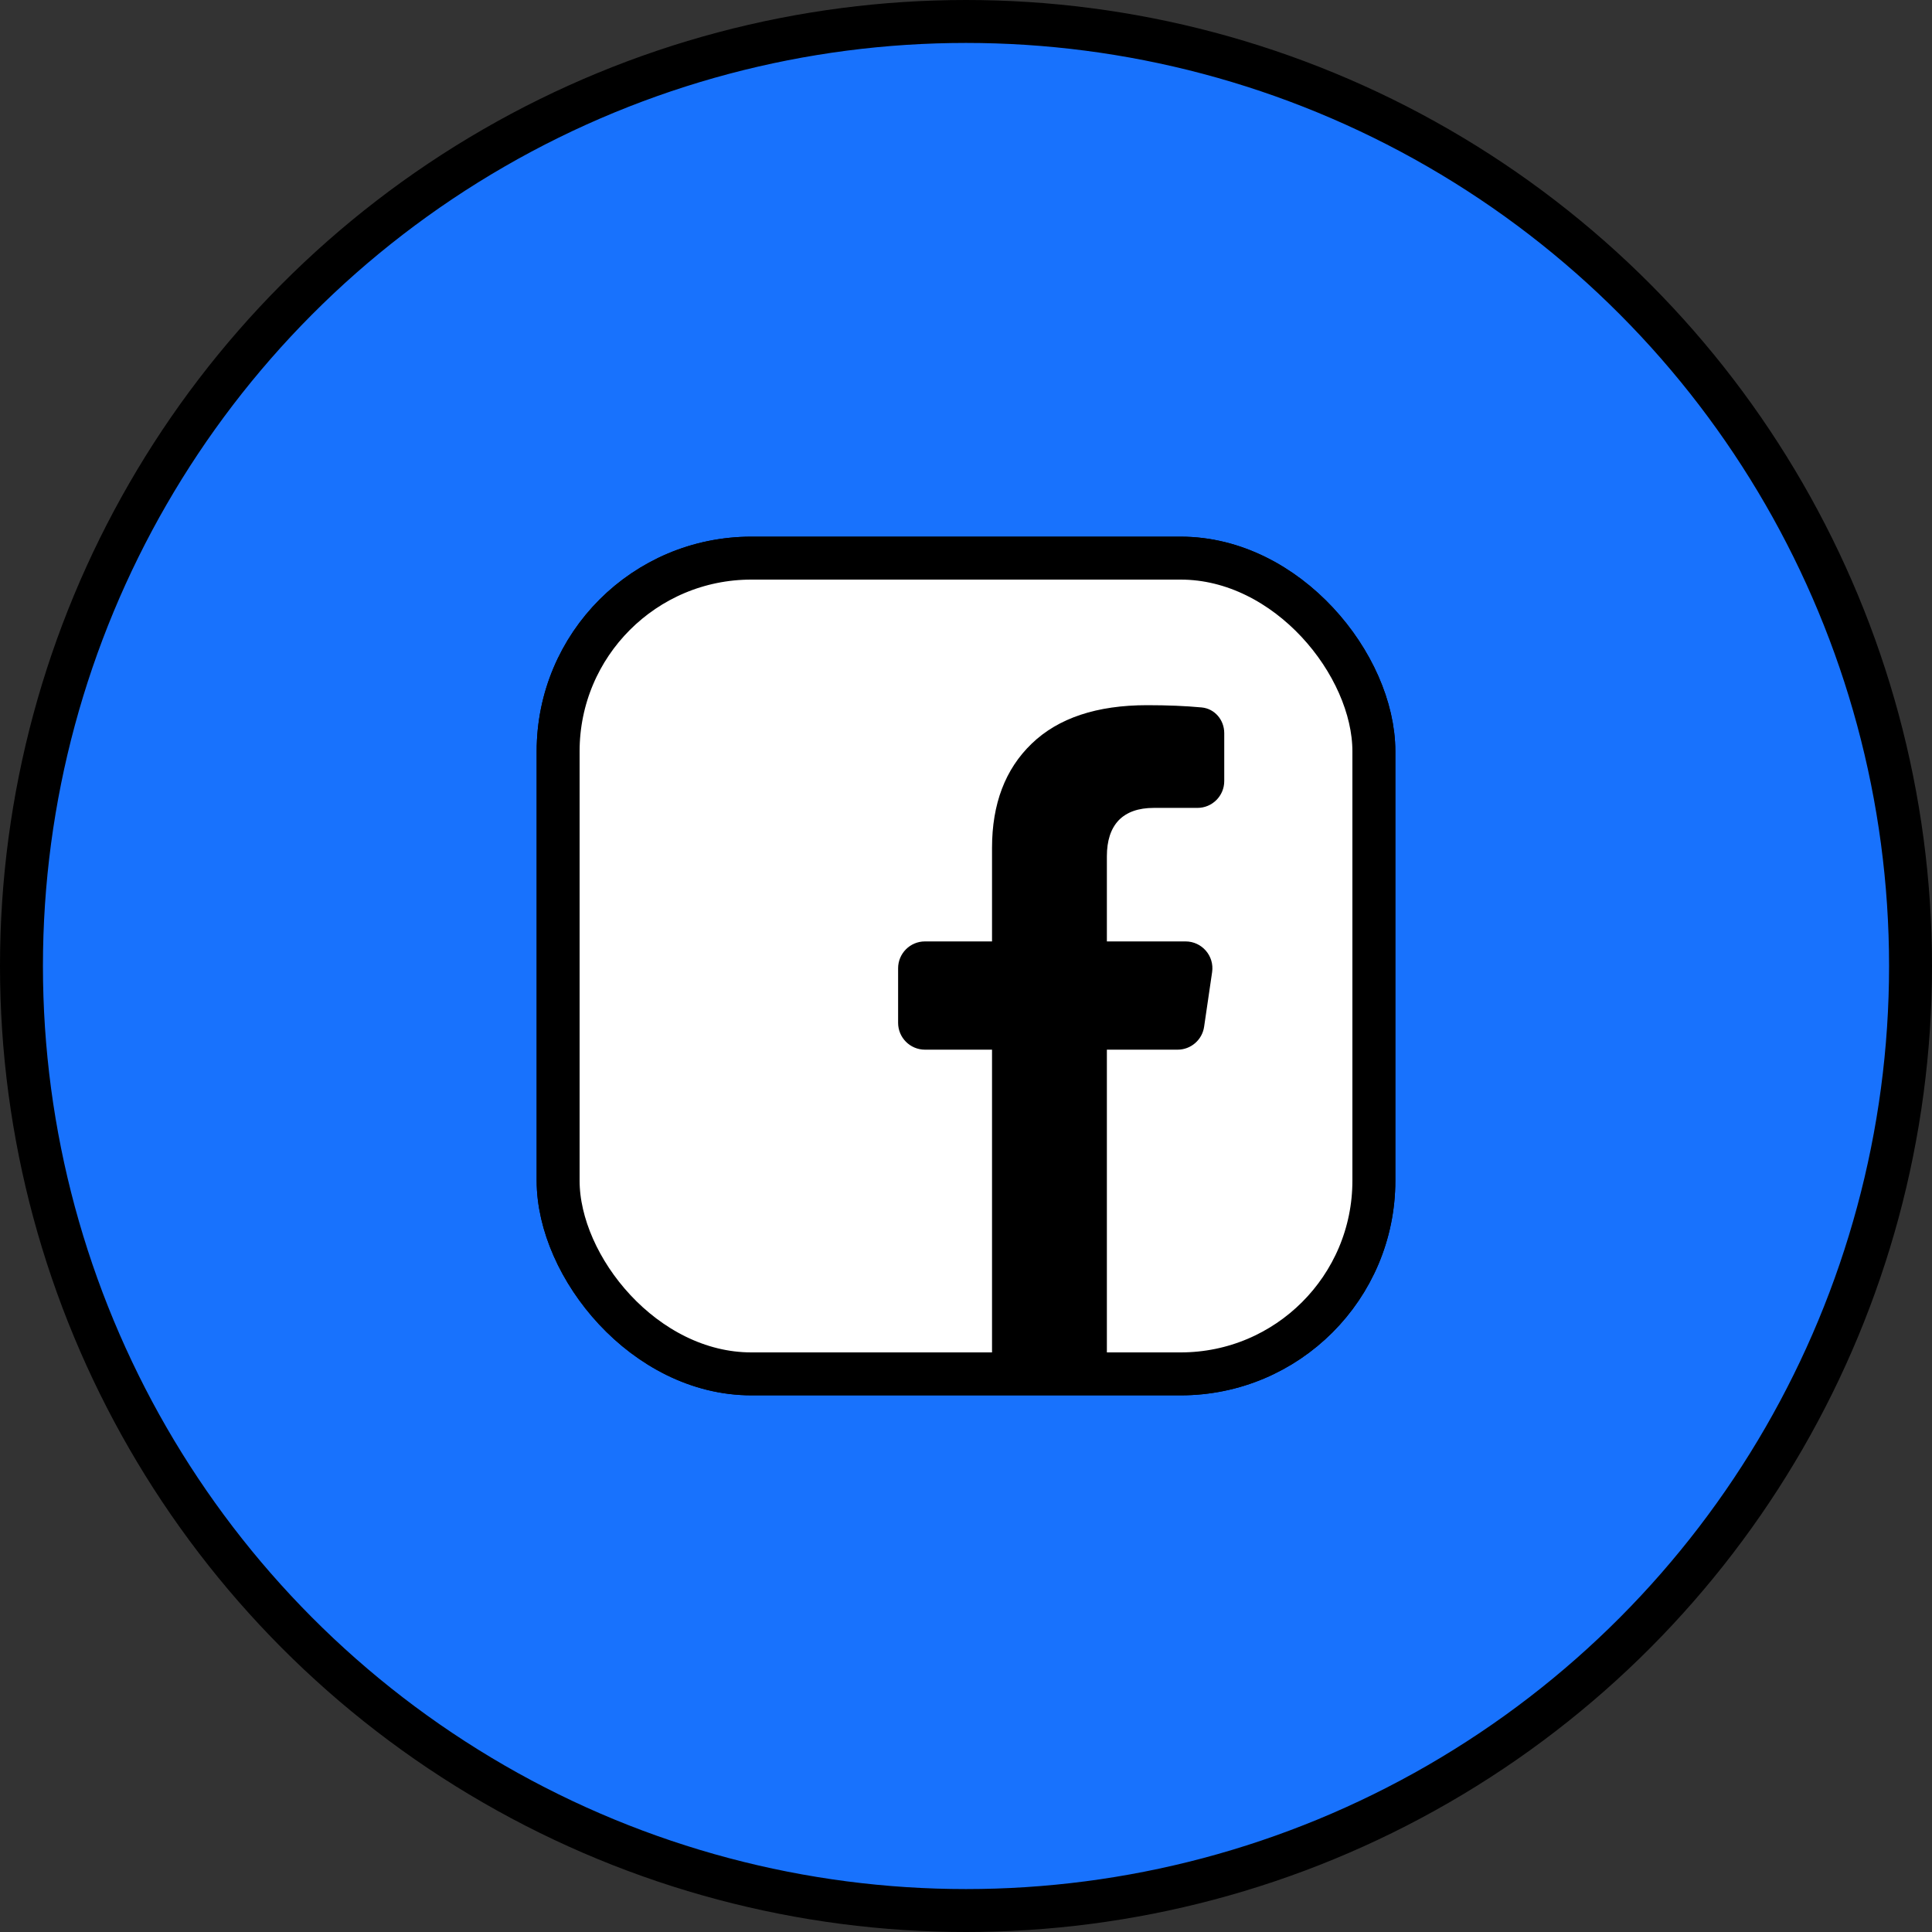 <svg width="36" height="36" viewBox="0 0 36 36" fill="none" xmlns="http://www.w3.org/2000/svg">
<rect x="0" y="0" width="36" height="36" fill="#333333" stroke="none"/>
<circle cx="18" cy="18" r="17.6" fill="#1872FD" stroke="black" stroke-width="0.8"/>
<rect x="10.4" y="10.4" width="15.2" height="15.2" rx="3.6" fill="black" stroke="black" stroke-width="0.8"/>
<path d="M21.5 10.5C23.709 10.5 25.5 12.291 25.5 14.5V21.5C25.5 23.709 23.709 25.5 21.5 25.5H20.625V19.559H21.943C22.191 19.559 22.402 19.376 22.437 19.131L22.586 18.114C22.63 17.812 22.396 17.542 22.091 17.542H20.625V15.956C20.625 15.664 20.698 15.441 20.844 15.286C20.994 15.131 21.213 15.054 21.5 15.054H22.312C22.589 15.054 22.812 14.83 22.812 14.554V13.661C22.812 13.415 22.635 13.205 22.391 13.182C22.091 13.154 21.753 13.14 21.377 13.14C20.438 13.14 19.72 13.379 19.224 13.857C18.731 14.331 18.485 14.979 18.485 15.799V17.542H17.235C16.959 17.542 16.735 17.766 16.735 18.042V19.059C16.735 19.335 16.959 19.559 17.235 19.559H18.485V25.5H14.5C12.291 25.5 10.5 23.709 10.5 21.5V14.5C10.5 12.291 12.291 10.5 14.5 10.5H21.5Z" fill="white"/>
<rect x="10.4" y="10.4" width="15.2" height="15.2" rx="3.6" stroke="black" stroke-width="0.8"/>
</svg>
